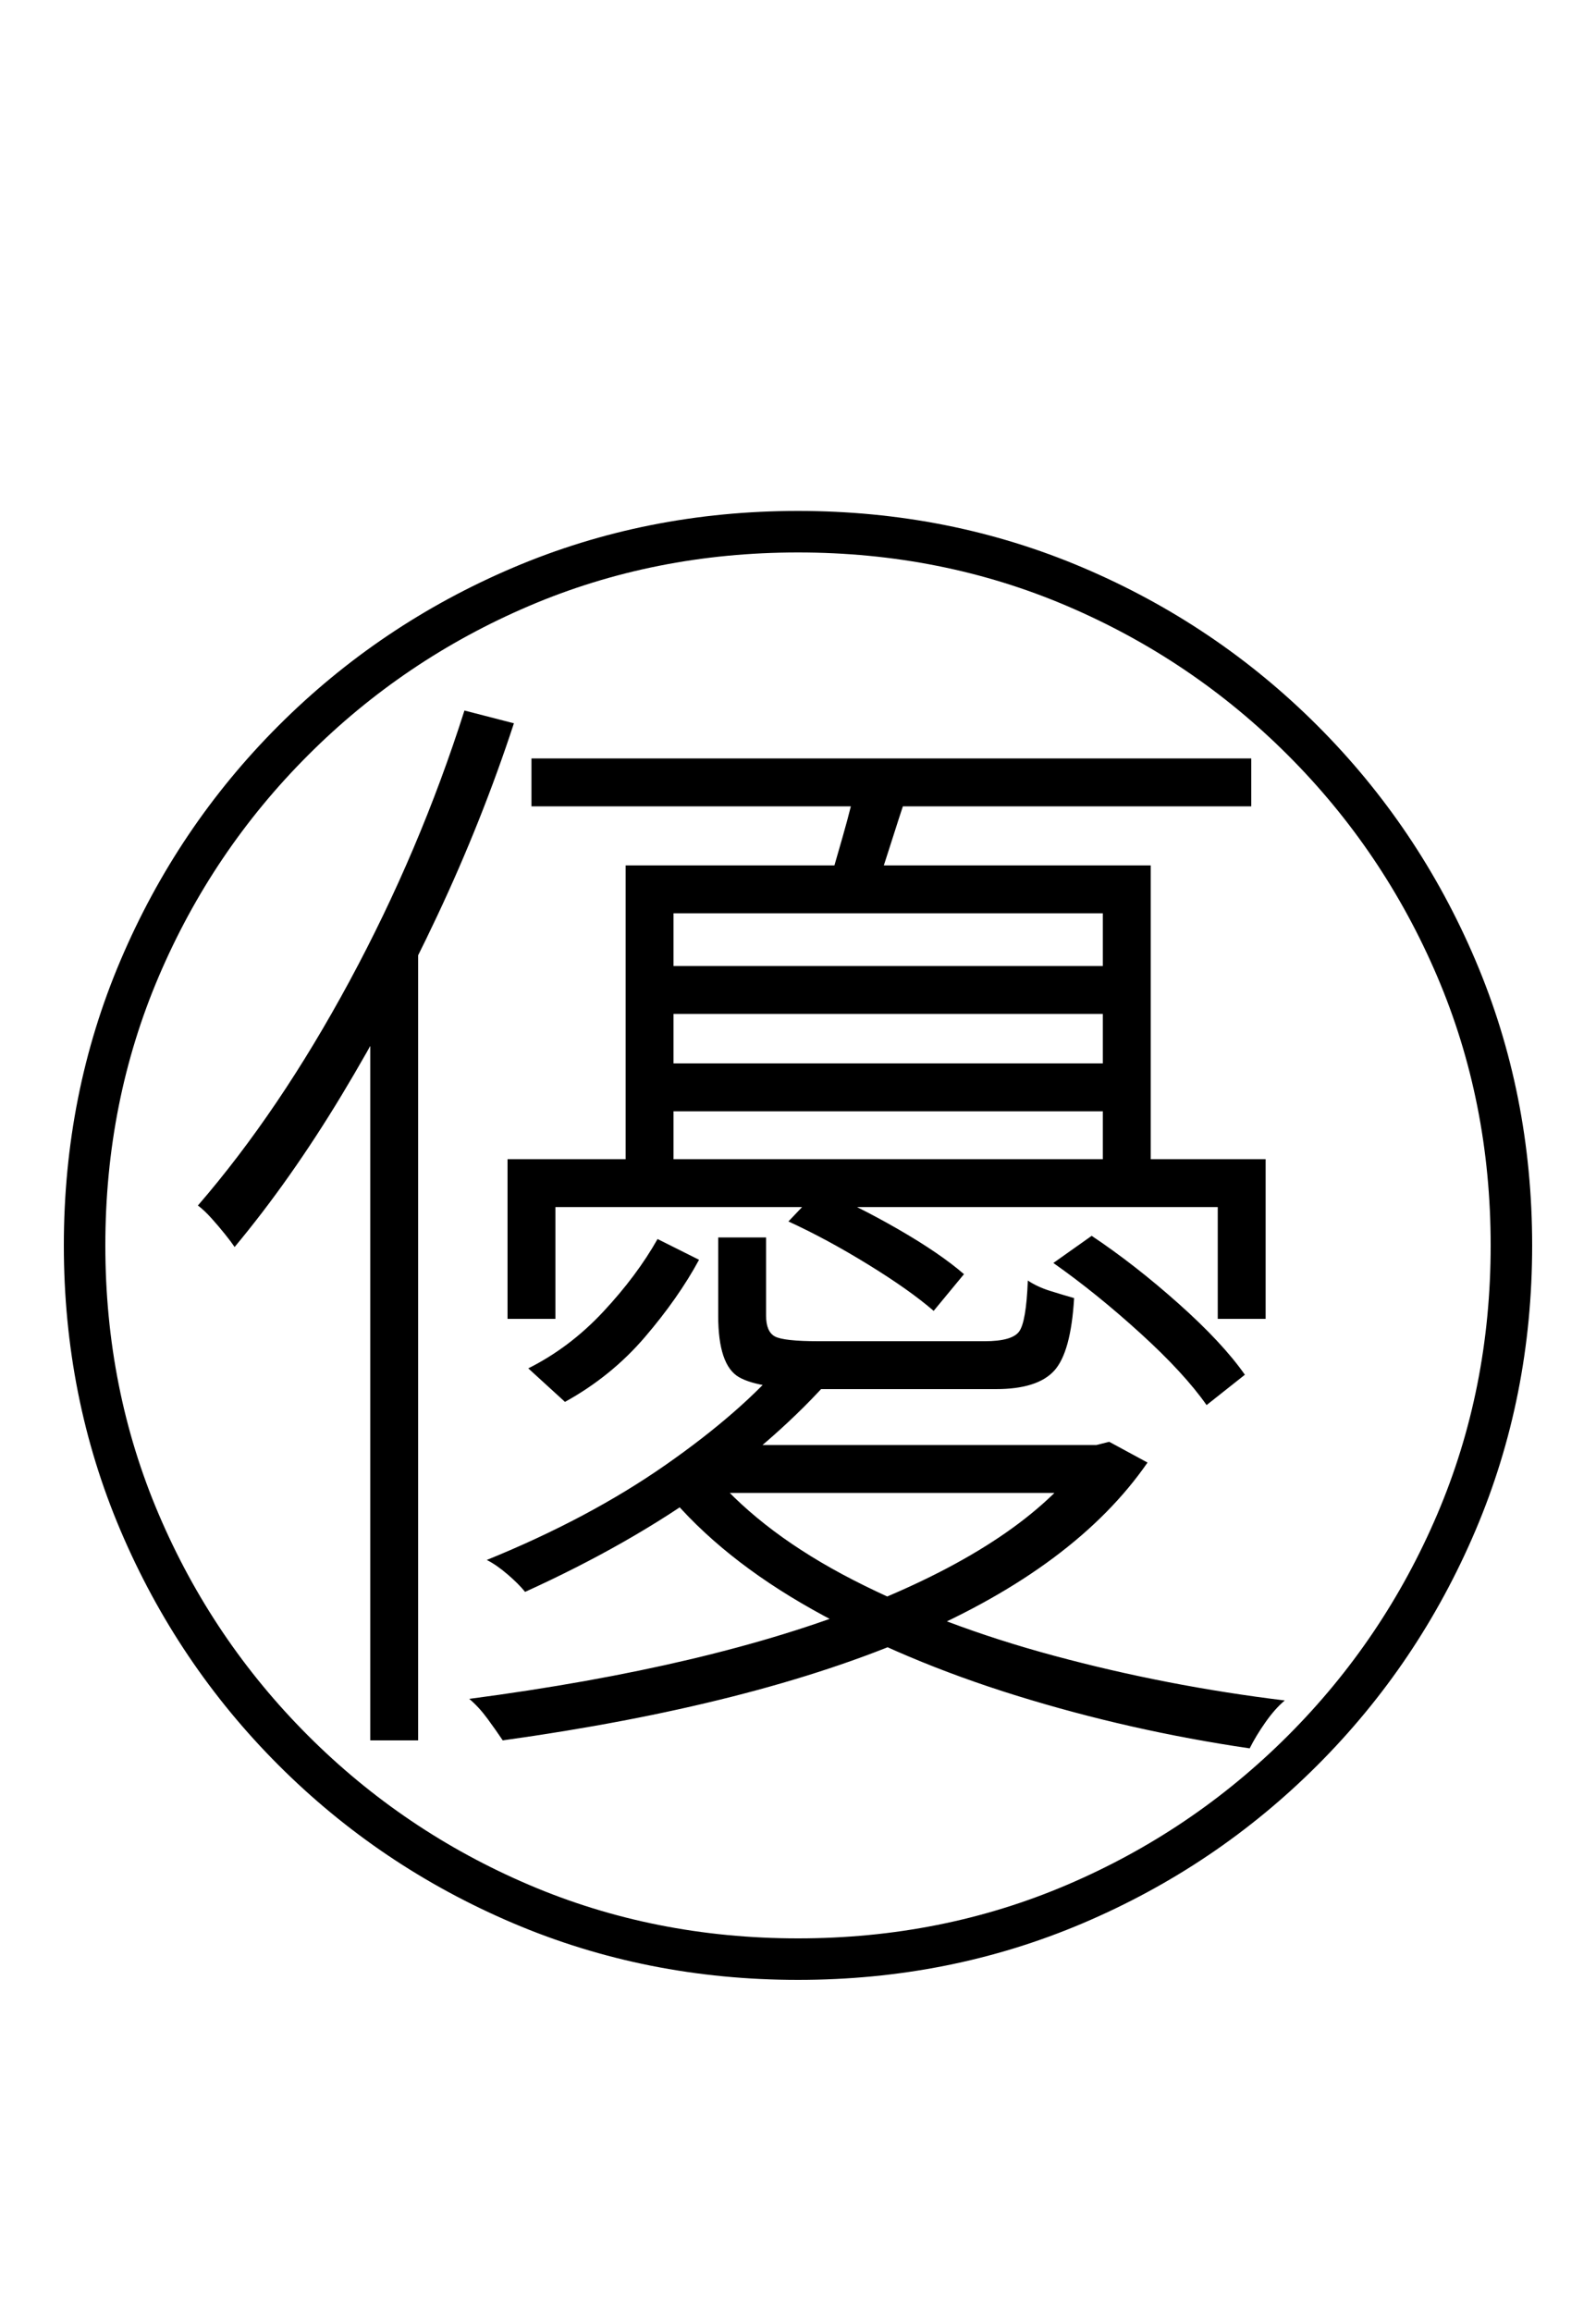 <?xml version="1.0" encoding="UTF-8" standalone="no"?>
<!DOCTYPE svg PUBLIC "-//W3C//DTD SVG 1.1//EN" "http://www.w3.org/Graphics/SVG/1.1/DTD/svg11.dtd">
 <svg xmlns="http://www.w3.org/2000/svg" xmlns:xlink="http://www.w3.org/1999/xlink" width="200" height="289.6"><path fill="black" d="M192 156L192 156Q192 175 184.90 191.70Q177.80 208.40 165.10 221.10Q152.40 233.80 135.70 240.90Q119 248 100 248L100 248Q81 248 64.30 240.90Q47.60 233.80 34.90 221.10Q22.20 208.40 15.10 191.70Q8 175 8 156L8 156Q8 137 15.10 120.30Q22.20 103.60 34.90 90.90Q47.60 78.20 64.30 71.10Q81 64 100 64L100 64Q119 64 135.70 71.10Q152.40 78.20 165.10 90.90Q177.80 103.60 184.90 120.30Q192 137 192 156ZM100 69.20L100 69.20Q82 69.20 66.30 75.90Q50.60 82.60 38.60 94.60Q26.60 106.60 19.90 122.30Q13.20 138 13.20 156L13.20 156Q13.20 174 19.90 189.70Q26.60 205.40 38.60 217.40Q50.60 229.40 66.30 236.10Q82 242.80 100 242.80L100 242.80Q118 242.80 133.70 236.10Q149.40 229.40 161.40 217.40Q173.40 205.40 180.10 189.70Q186.80 174 186.80 156L186.80 156Q186.80 138 180.10 122.30Q173.40 106.60 161.40 94.60Q149.40 82.60 133.70 75.90Q118 69.20 100 69.20ZM58.20 89L58.20 89L64.40 90.60Q60.40 102.80 54.80 114.70Q49.20 126.60 42.80 137.20Q36.40 147.80 29.40 156.20L29.40 156.20Q29 155.60 28.20 154.60Q27.40 153.60 26.50 152.60Q25.60 151.60 24.80 151L24.80 151Q35 139.20 43.80 122.90Q52.60 106.60 58.20 89ZM46.40 218L46.40 118.80L52.40 119.40L52.40 218L46.40 218ZM66.60 101L66.60 95L156.80 95L156.80 101L66.60 101ZM107.40 97.60L107.40 97.60L114 98.40Q112.60 102.60 111.40 106.40Q110.20 110.20 109 113.40L109 113.40L103.40 112.40Q104.40 109 105.60 104.80Q106.80 100.60 107.40 97.60ZM78.40 146.20L78.40 108.40L144.20 108.40L144.20 146.20L138.20 146.20L138.20 114.40L84.40 114.40L84.40 146.20L78.40 146.20ZM63.60 165.20L63.60 145.20L158.60 145.20L158.60 165.20L152.60 165.20L152.60 151.20L69.60 151.20L69.60 165.20L63.60 165.20ZM81.40 127L81.40 121L141.80 121L141.80 127L81.40 127ZM81.40 139.20L81.40 133.20L141.80 133.20L141.80 139.20L81.40 139.20ZM82.40 155.20L82.40 155.20L87.60 157.80Q85 162.60 80.80 167.50Q76.60 172.40 70.80 175.60L70.80 175.60L66.20 171.40Q71.40 168.80 75.60 164.30Q79.80 159.80 82.40 155.20ZM90 164.80L90 155L96 155L96 164.80Q96 166.80 97.10 167.40Q98.20 168 102.60 168L102.60 168Q104 168 108.30 168Q112.60 168 117.10 168Q121.60 168 123.40 168L123.40 168Q126.80 168 127.70 166.80Q128.60 165.60 128.80 160.40L128.80 160.40Q130 161.20 131.60 161.70Q133.20 162.20 134.60 162.60L134.60 162.60Q134.20 169.40 132.10 171.70Q130 174 124.80 174L124.80 174Q124 174 120.80 174Q117.60 174 113.70 174Q109.80 174 106.60 174Q103.40 174 102.60 174L102.60 174Q95.20 174 92.60 172.50Q90 171 90 164.80L90 164.80ZM98.80 153L98.80 153L102.60 149Q107.40 151 112.60 154Q117.80 157 120.80 159.60L120.80 159.60L117 164.20Q114 161.60 108.80 158.40Q103.60 155.20 98.80 153ZM132 158.20L132 158.20L136.80 154.80Q142.20 158.40 147.70 163.30Q153.20 168.20 156 172.20L156 172.20L151.20 176Q148.40 172 142.90 167Q137.40 162 132 158.20ZM98.40 170.40L98.40 170.40L105.20 171.40Q98.60 179.20 88.80 186.30Q79 193.40 65.80 199.40L65.80 199.40Q65 198.40 63.60 197.20Q62.20 196 61 195.40L61 195.40Q73.80 190.20 83.40 183.50Q93 176.80 98.40 170.40ZM85.20 187L91.20 181L138.20 181L138.20 187L85.20 187ZM135.80 182.80L135.80 181L137.40 181L139 180.60L143.80 183.20Q134.80 196.20 114.70 204.90Q94.60 213.60 63 218L63 218Q62.20 216.80 61.10 215.30Q60 213.80 58.80 212.80L58.80 212.80Q89.20 208.80 108.70 201Q128.20 193.20 135.80 182.80L135.80 182.80ZM83.60 187L89.40 184.80Q95.80 192.20 106.90 197.90Q118 203.60 132.10 207.40Q146.20 211.20 161 213L161 213Q159.80 214 158.60 215.70Q157.40 217.40 156.60 219L156.60 219Q141.60 216.80 127.40 212.40Q113.20 208 101.80 201.60Q90.40 195.20 83.60 187L83.60 187Z"/></svg>